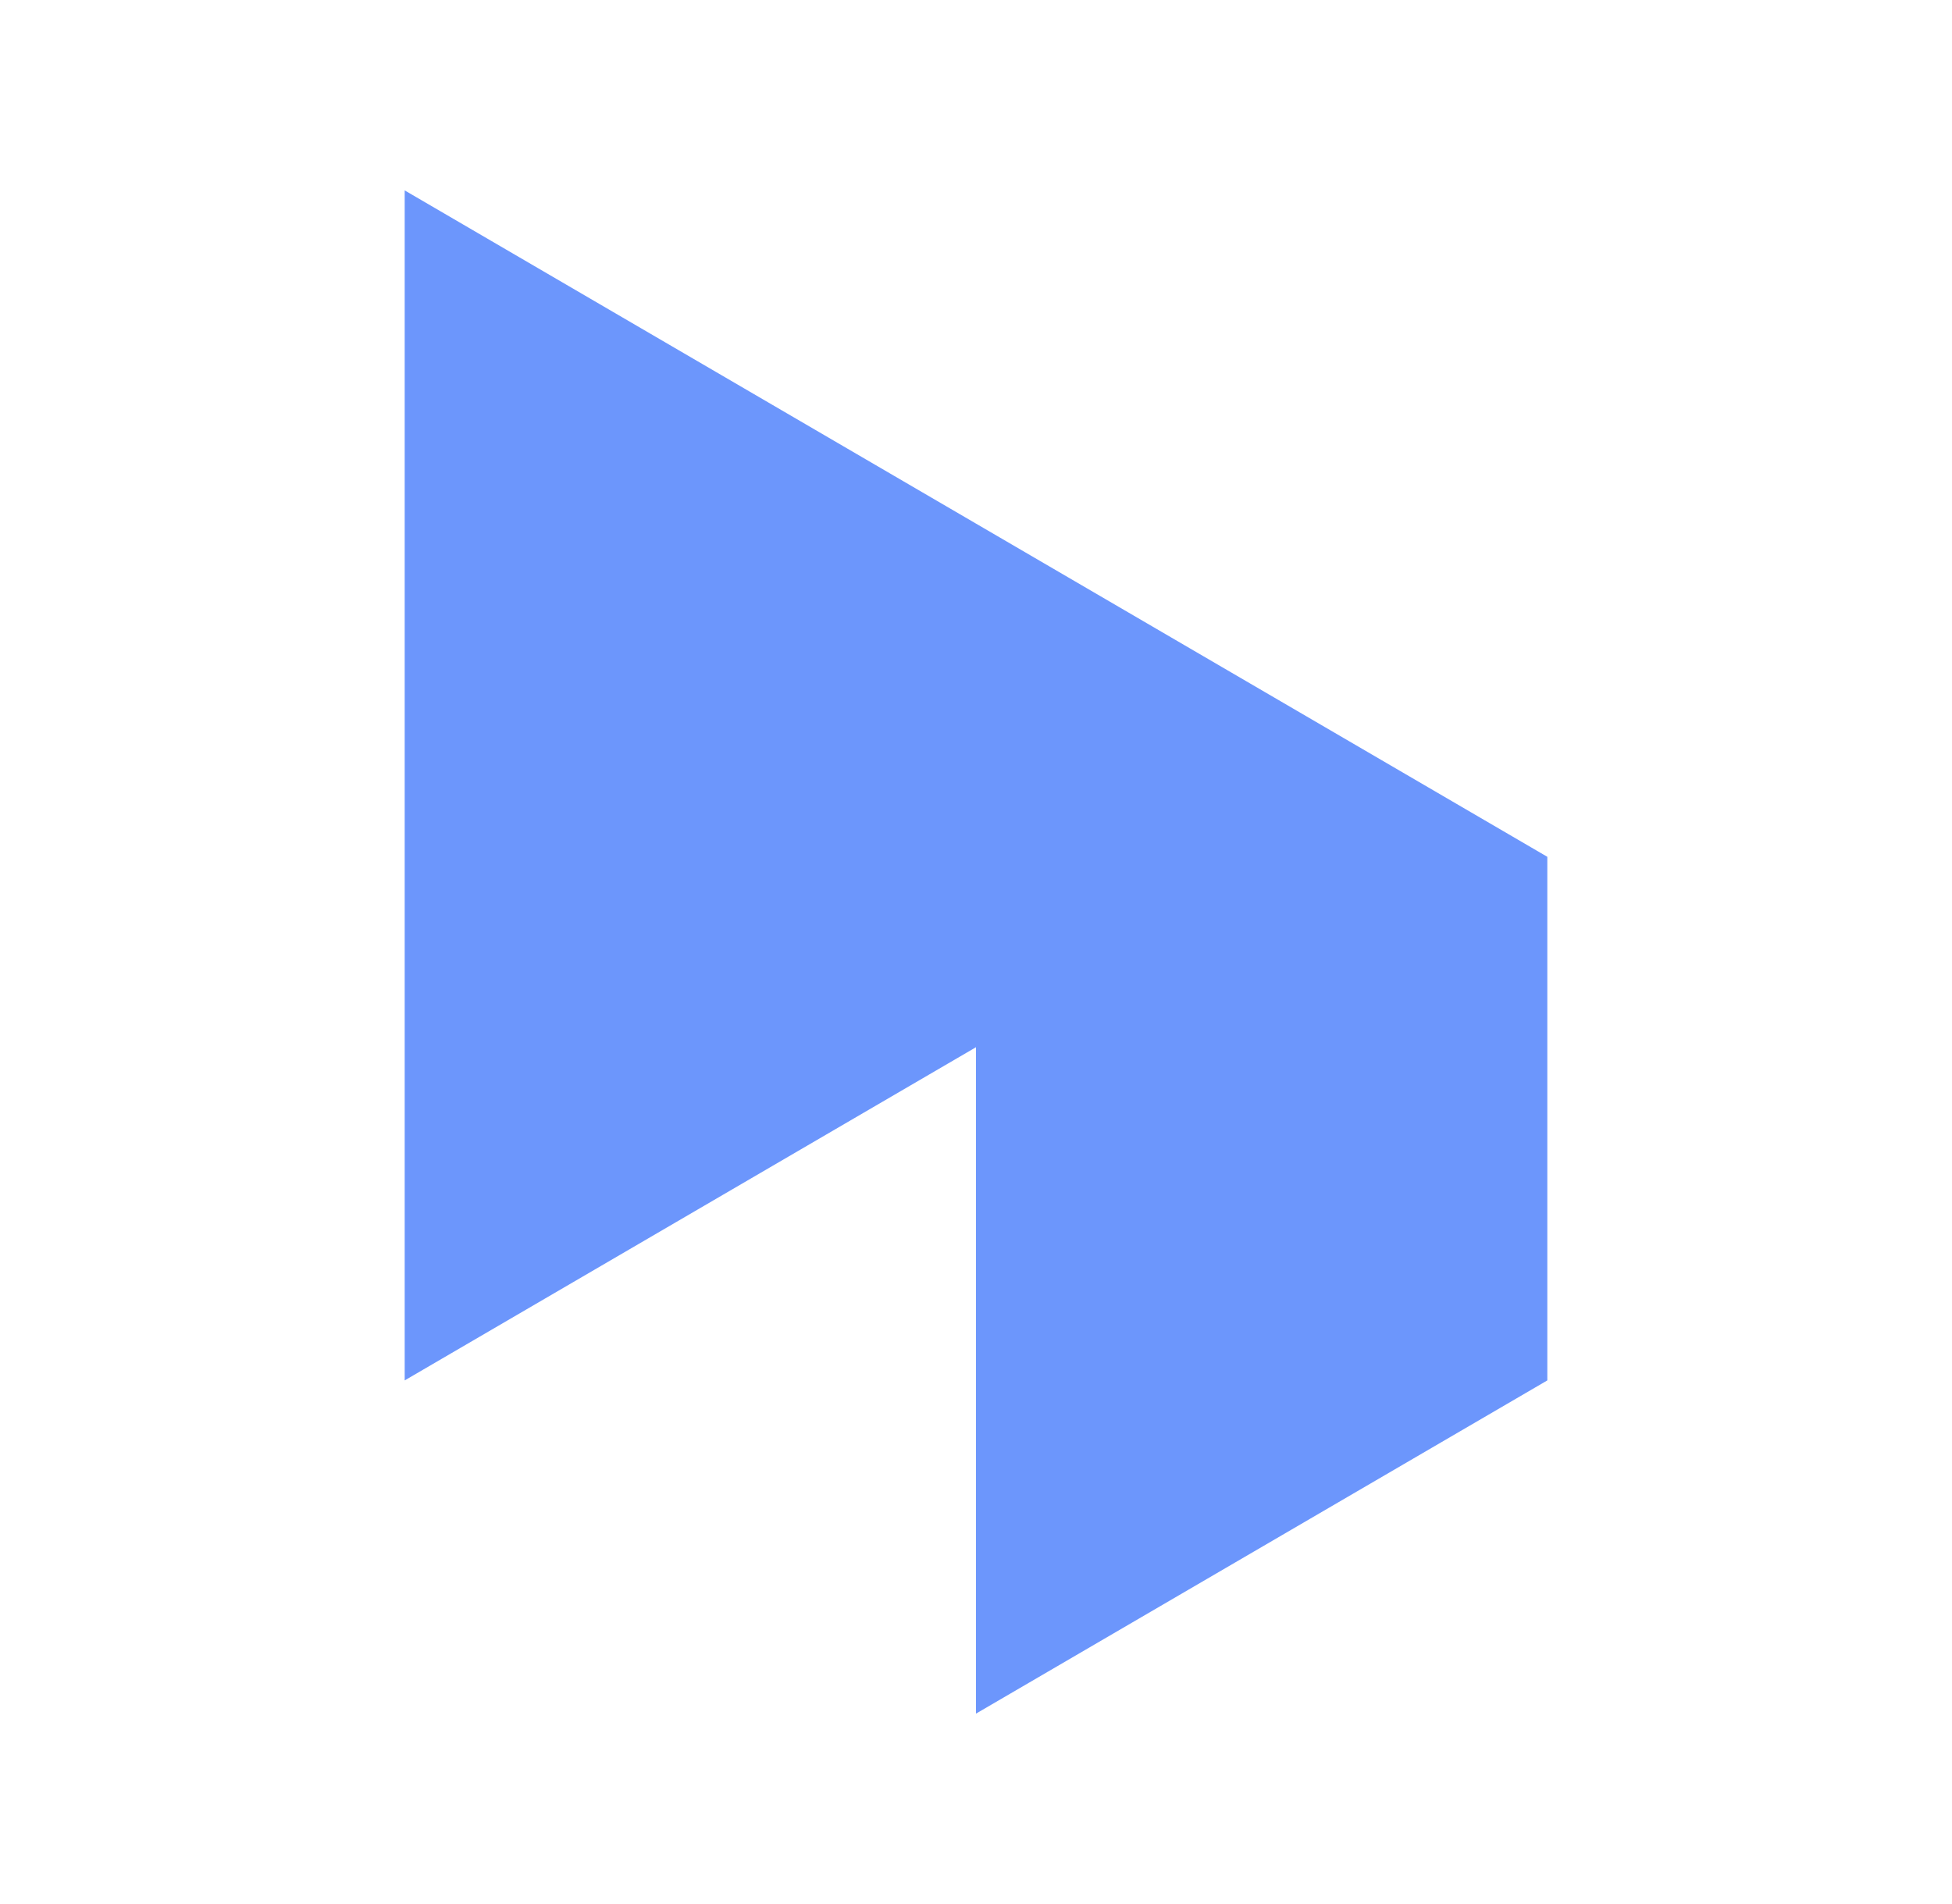 <?xml version="1.0" encoding="UTF-8"?>
<svg xmlns="http://www.w3.org/2000/svg" width="41" height="40" viewBox="0 0 41 40" fill="none">
  <path d="M32.5 29L20.5 36V11L32.5 18V29Z" fill="#6C96FC"></path>
  <path d="M20.5 22L8.5 29V4L20.5 11V22Z" fill="#6C96FC"></path>
</svg>
